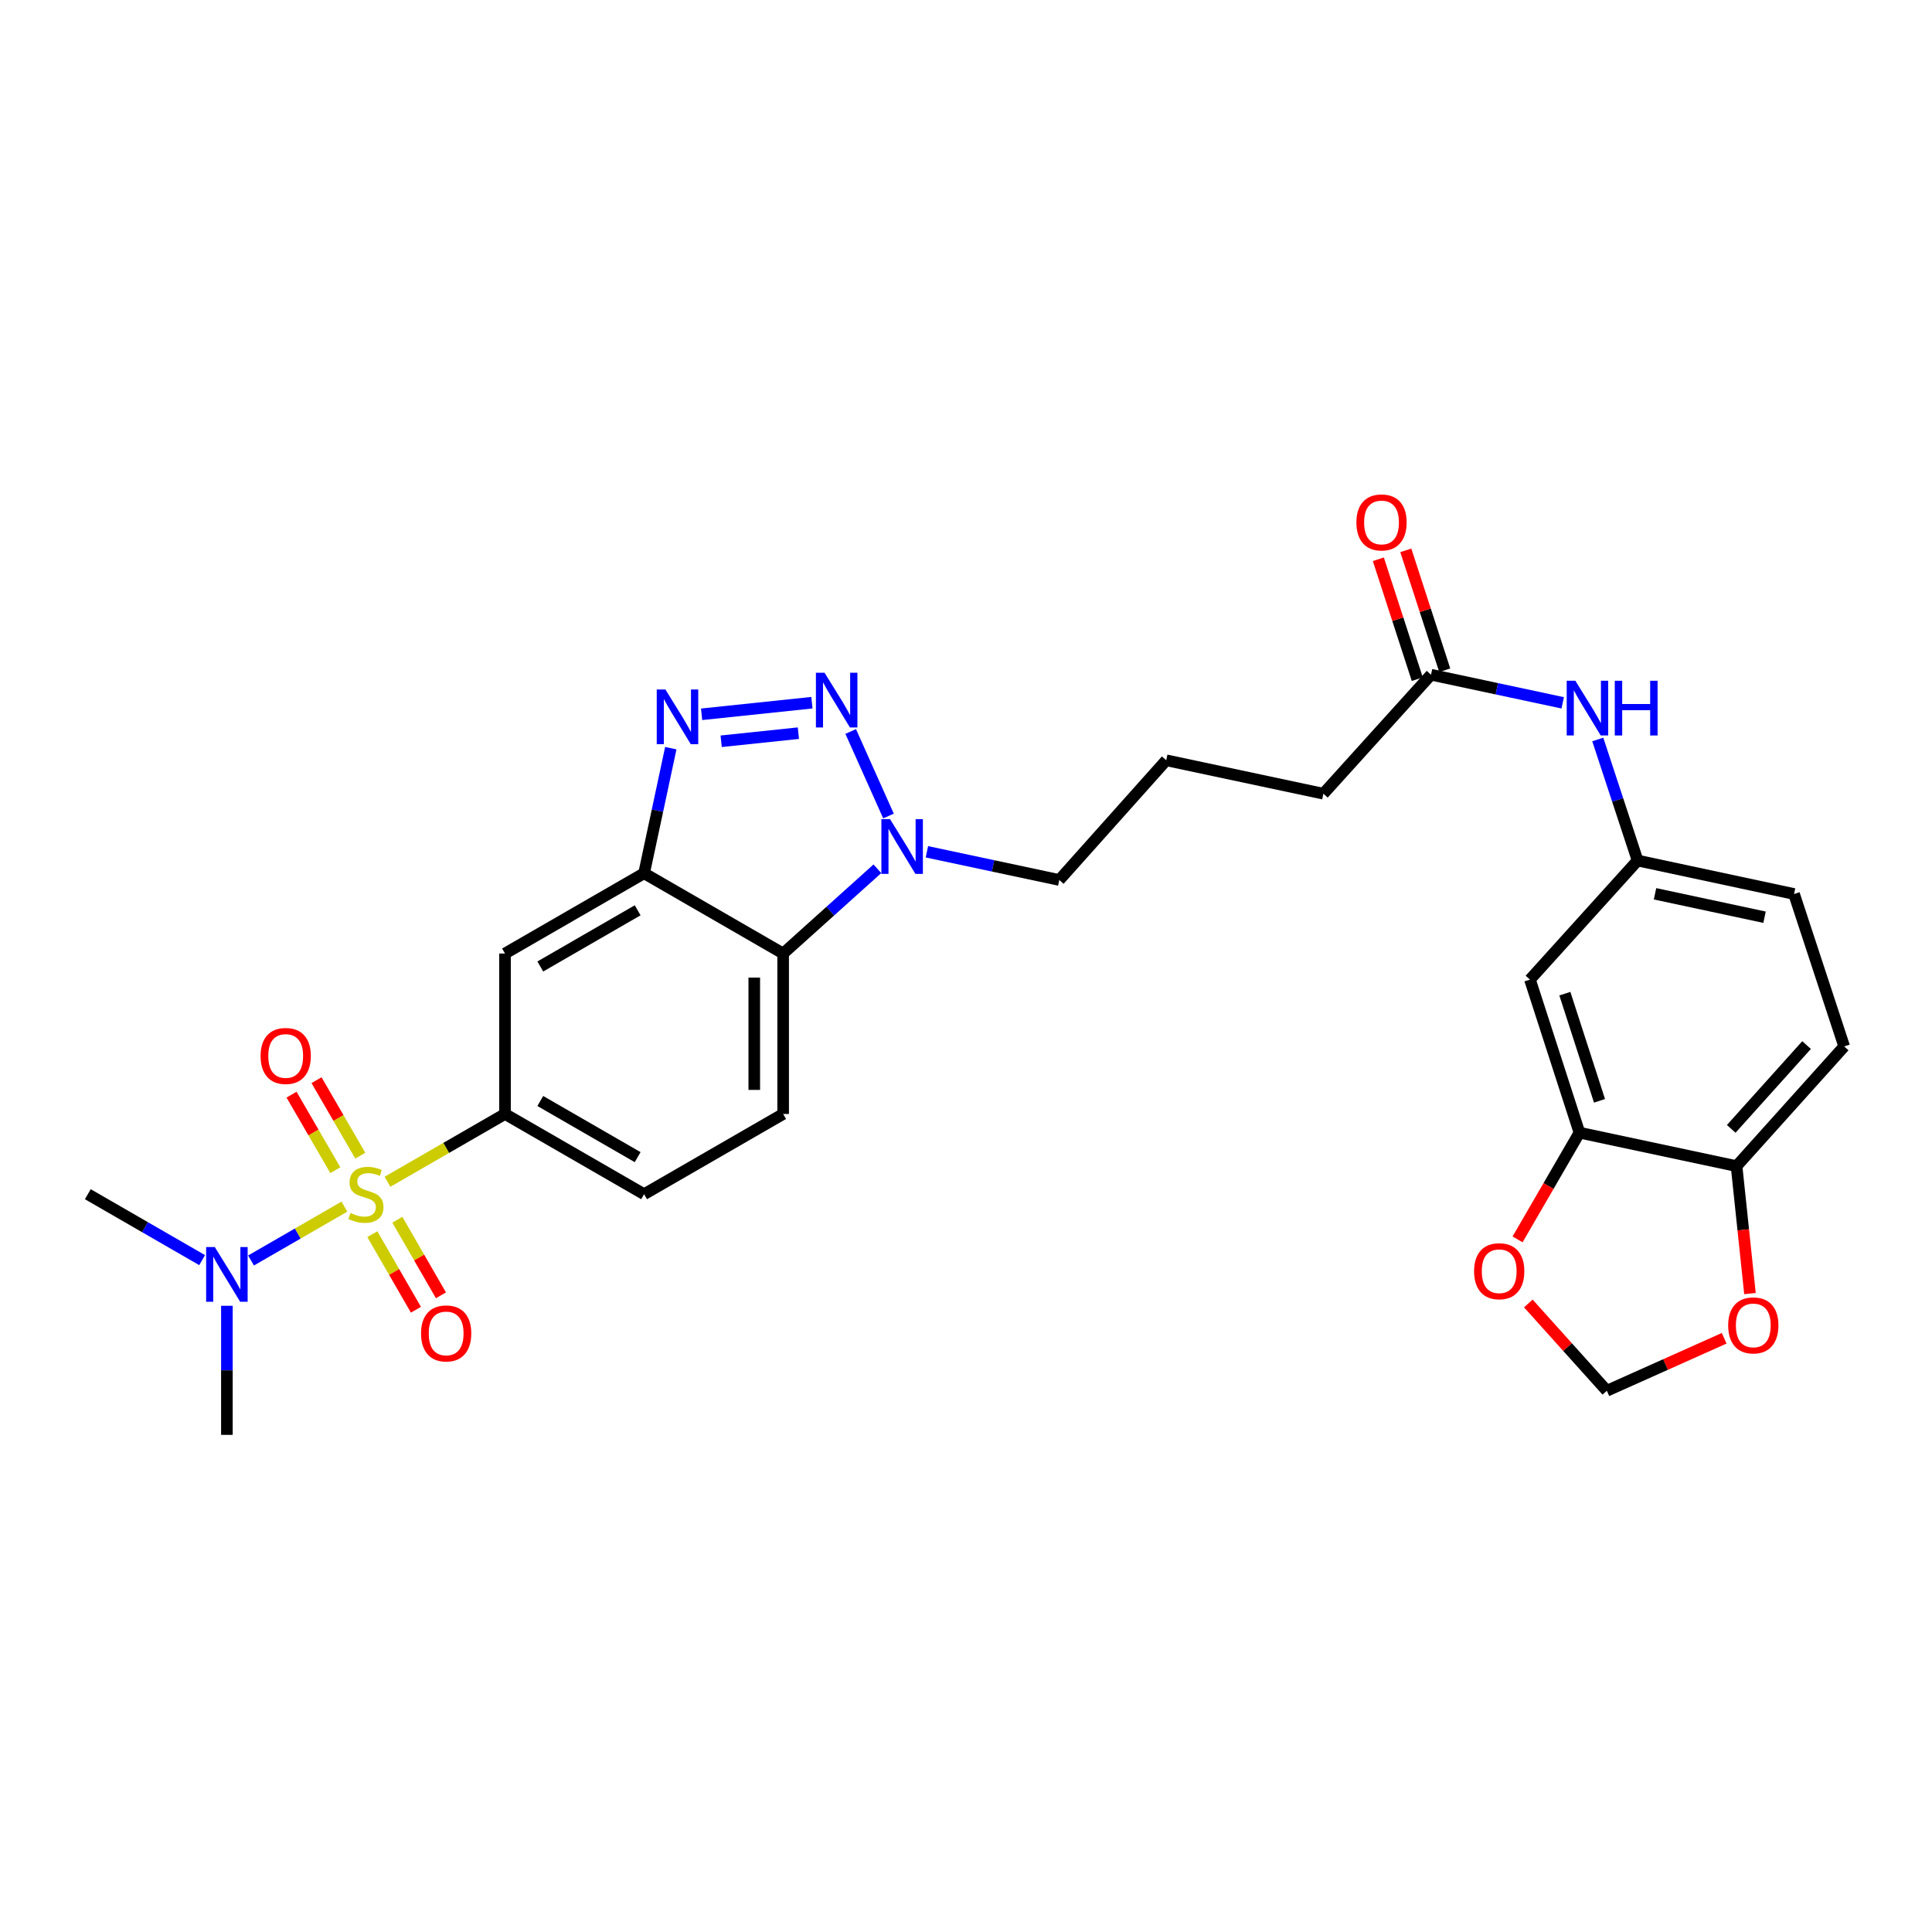 <?xml version='1.0' encoding='iso-8859-1'?>
<svg version='1.1' baseProfile='full'
              xmlns='http://www.w3.org/2000/svg'
                      xmlns:rdkit='http://www.rdkit.org/xml'
                      xmlns:xlink='http://www.w3.org/1999/xlink'
                  xml:space='preserve'
width='1000px' height='1000px' viewBox='0 0 1000 1000'>
<!-- END OF HEADER -->
<rect style='opacity:1.0;fill:#FFFFFF;stroke:none' width='1000' height='1000' x='0' y='0'> </rect>
<path class='bond-5' d='M 200.571,611.68 L 230.98,594.136' style='fill:none;fill-rule:evenodd;stroke:#CCCC00;stroke-width:6px;stroke-linecap:butt;stroke-linejoin:miter;stroke-opacity:1' />
<path class='bond-5' d='M 230.98,594.136 L 261.389,576.591' style='fill:none;fill-rule:evenodd;stroke:#000000;stroke-width:6px;stroke-linecap:butt;stroke-linejoin:miter;stroke-opacity:1' />
<path class='bond-7' d='M 178.256,624.553 L 154.095,638.49' style='fill:none;fill-rule:evenodd;stroke:#CCCC00;stroke-width:6px;stroke-linecap:butt;stroke-linejoin:miter;stroke-opacity:1' />
<path class='bond-7' d='M 154.095,638.49 L 129.933,652.427' style='fill:none;fill-rule:evenodd;stroke:#0000FF;stroke-width:6px;stroke-linecap:butt;stroke-linejoin:miter;stroke-opacity:1' />
<path class='bond-9' d='M 186.491,598.179 L 175.161,578.637' style='fill:none;fill-rule:evenodd;stroke:#CCCC00;stroke-width:6px;stroke-linecap:butt;stroke-linejoin:miter;stroke-opacity:1' />
<path class='bond-9' d='M 175.161,578.637 L 163.831,559.096' style='fill:none;fill-rule:evenodd;stroke:#FF0000;stroke-width:6px;stroke-linecap:butt;stroke-linejoin:miter;stroke-opacity:1' />
<path class='bond-9' d='M 173.561,605.676 L 162.231,586.134' style='fill:none;fill-rule:evenodd;stroke:#CCCC00;stroke-width:6px;stroke-linecap:butt;stroke-linejoin:miter;stroke-opacity:1' />
<path class='bond-9' d='M 162.231,586.134 L 150.901,566.593' style='fill:none;fill-rule:evenodd;stroke:#FF0000;stroke-width:6px;stroke-linecap:butt;stroke-linejoin:miter;stroke-opacity:1' />
<path class='bond-10' d='M 192.722,638.809 L 204.002,658.364' style='fill:none;fill-rule:evenodd;stroke:#CCCC00;stroke-width:6px;stroke-linecap:butt;stroke-linejoin:miter;stroke-opacity:1' />
<path class='bond-10' d='M 204.002,658.364 L 215.282,677.919' style='fill:none;fill-rule:evenodd;stroke:#FF0000;stroke-width:6px;stroke-linecap:butt;stroke-linejoin:miter;stroke-opacity:1' />
<path class='bond-10' d='M 205.668,631.34 L 216.948,650.896' style='fill:none;fill-rule:evenodd;stroke:#CCCC00;stroke-width:6px;stroke-linecap:butt;stroke-linejoin:miter;stroke-opacity:1' />
<path class='bond-10' d='M 216.948,650.896 L 228.229,670.451' style='fill:none;fill-rule:evenodd;stroke:#FF0000;stroke-width:6px;stroke-linecap:butt;stroke-linejoin:miter;stroke-opacity:1' />
<path class='bond-0' d='M 420.246,363.721 L 363.158,369.717' style='fill:none;fill-rule:evenodd;stroke:#0000FF;stroke-width:6px;stroke-linecap:butt;stroke-linejoin:miter;stroke-opacity:1' />
<path class='bond-0' d='M 413.244,379.485 L 373.282,383.682' style='fill:none;fill-rule:evenodd;stroke:#0000FF;stroke-width:6px;stroke-linecap:butt;stroke-linejoin:miter;stroke-opacity:1' />
<path class='bond-30' d='M 440.317,378.611 L 459.882,422.364' style='fill:none;fill-rule:evenodd;stroke:#0000FF;stroke-width:6px;stroke-linecap:butt;stroke-linejoin:miter;stroke-opacity:1' />
<path class='bond-1' d='M 347.203,387.258 L 340.292,419.623' style='fill:none;fill-rule:evenodd;stroke:#0000FF;stroke-width:6px;stroke-linecap:butt;stroke-linejoin:miter;stroke-opacity:1' />
<path class='bond-1' d='M 340.292,419.623 L 333.381,451.988' style='fill:none;fill-rule:evenodd;stroke:#000000;stroke-width:6px;stroke-linecap:butt;stroke-linejoin:miter;stroke-opacity:1' />
<path class='bond-2' d='M 333.381,451.988 L 261.389,493.539' style='fill:none;fill-rule:evenodd;stroke:#000000;stroke-width:6px;stroke-linecap:butt;stroke-linejoin:miter;stroke-opacity:1' />
<path class='bond-2' d='M 330.053,471.166 L 279.659,500.251' style='fill:none;fill-rule:evenodd;stroke:#000000;stroke-width:6px;stroke-linecap:butt;stroke-linejoin:miter;stroke-opacity:1' />
<path class='bond-29' d='M 333.381,451.988 L 405.356,493.539' style='fill:none;fill-rule:evenodd;stroke:#000000;stroke-width:6px;stroke-linecap:butt;stroke-linejoin:miter;stroke-opacity:1' />
<path class='bond-3' d='M 454.133,449.675 L 429.744,471.607' style='fill:none;fill-rule:evenodd;stroke:#0000FF;stroke-width:6px;stroke-linecap:butt;stroke-linejoin:miter;stroke-opacity:1' />
<path class='bond-3' d='M 429.744,471.607 L 405.356,493.539' style='fill:none;fill-rule:evenodd;stroke:#000000;stroke-width:6px;stroke-linecap:butt;stroke-linejoin:miter;stroke-opacity:1' />
<path class='bond-24' d='M 479.763,440.884 L 514.024,448.18' style='fill:none;fill-rule:evenodd;stroke:#0000FF;stroke-width:6px;stroke-linecap:butt;stroke-linejoin:miter;stroke-opacity:1' />
<path class='bond-24' d='M 514.024,448.18 L 548.285,455.475' style='fill:none;fill-rule:evenodd;stroke:#000000;stroke-width:6px;stroke-linecap:butt;stroke-linejoin:miter;stroke-opacity:1' />
<path class='bond-4' d='M 405.356,493.539 L 405.356,576.591' style='fill:none;fill-rule:evenodd;stroke:#000000;stroke-width:6px;stroke-linecap:butt;stroke-linejoin:miter;stroke-opacity:1' />
<path class='bond-4' d='M 390.41,505.997 L 390.41,564.133' style='fill:none;fill-rule:evenodd;stroke:#000000;stroke-width:6px;stroke-linecap:butt;stroke-linejoin:miter;stroke-opacity:1' />
<path class='bond-6' d='M 261.389,576.591 L 261.389,493.539' style='fill:none;fill-rule:evenodd;stroke:#000000;stroke-width:6px;stroke-linecap:butt;stroke-linejoin:miter;stroke-opacity:1' />
<path class='bond-19' d='M 261.389,576.591 L 333.381,618.117' style='fill:none;fill-rule:evenodd;stroke:#000000;stroke-width:6px;stroke-linecap:butt;stroke-linejoin:miter;stroke-opacity:1' />
<path class='bond-19' d='M 279.656,569.873 L 330.05,598.941' style='fill:none;fill-rule:evenodd;stroke:#000000;stroke-width:6px;stroke-linecap:butt;stroke-linejoin:miter;stroke-opacity:1' />
<path class='bond-27' d='M 104.621,652.242 L 75.038,635.18' style='fill:none;fill-rule:evenodd;stroke:#0000FF;stroke-width:6px;stroke-linecap:butt;stroke-linejoin:miter;stroke-opacity:1' />
<path class='bond-27' d='M 75.038,635.18 L 45.455,618.117' style='fill:none;fill-rule:evenodd;stroke:#000000;stroke-width:6px;stroke-linecap:butt;stroke-linejoin:miter;stroke-opacity:1' />
<path class='bond-28' d='M 117.438,675.871 L 117.438,709.279' style='fill:none;fill-rule:evenodd;stroke:#0000FF;stroke-width:6px;stroke-linecap:butt;stroke-linejoin:miter;stroke-opacity:1' />
<path class='bond-28' d='M 117.438,709.279 L 117.438,742.687' style='fill:none;fill-rule:evenodd;stroke:#000000;stroke-width:6px;stroke-linecap:butt;stroke-linejoin:miter;stroke-opacity:1' />
<path class='bond-8' d='M 817.52,586.265 L 791.904,507.032' style='fill:none;fill-rule:evenodd;stroke:#000000;stroke-width:6px;stroke-linecap:butt;stroke-linejoin:miter;stroke-opacity:1' />
<path class='bond-8' d='M 827.899,569.782 L 809.968,514.319' style='fill:none;fill-rule:evenodd;stroke:#000000;stroke-width:6px;stroke-linecap:butt;stroke-linejoin:miter;stroke-opacity:1' />
<path class='bond-16' d='M 817.52,586.265 L 801.504,613.887' style='fill:none;fill-rule:evenodd;stroke:#000000;stroke-width:6px;stroke-linecap:butt;stroke-linejoin:miter;stroke-opacity:1' />
<path class='bond-16' d='M 801.504,613.887 L 785.489,641.51' style='fill:none;fill-rule:evenodd;stroke:#FF0000;stroke-width:6px;stroke-linecap:butt;stroke-linejoin:miter;stroke-opacity:1' />
<path class='bond-31' d='M 817.52,586.265 L 898.837,603.586' style='fill:none;fill-rule:evenodd;stroke:#000000;stroke-width:6px;stroke-linecap:butt;stroke-linejoin:miter;stroke-opacity:1' />
<path class='bond-11' d='M 405.356,576.591 L 333.381,618.117' style='fill:none;fill-rule:evenodd;stroke:#000000;stroke-width:6px;stroke-linecap:butt;stroke-linejoin:miter;stroke-opacity:1' />
<path class='bond-12' d='M 791.904,507.032 L 847.62,445.411' style='fill:none;fill-rule:evenodd;stroke:#000000;stroke-width:6px;stroke-linecap:butt;stroke-linejoin:miter;stroke-opacity:1' />
<path class='bond-13' d='M 740.687,349.231 L 684.987,410.827' style='fill:none;fill-rule:evenodd;stroke:#000000;stroke-width:6px;stroke-linecap:butt;stroke-linejoin:miter;stroke-opacity:1' />
<path class='bond-15' d='M 740.687,349.231 L 774.77,356.508' style='fill:none;fill-rule:evenodd;stroke:#000000;stroke-width:6px;stroke-linecap:butt;stroke-linejoin:miter;stroke-opacity:1' />
<path class='bond-15' d='M 774.77,356.508 L 808.853,363.784' style='fill:none;fill-rule:evenodd;stroke:#0000FF;stroke-width:6px;stroke-linecap:butt;stroke-linejoin:miter;stroke-opacity:1' />
<path class='bond-21' d='M 747.795,346.924 L 737.72,315.89' style='fill:none;fill-rule:evenodd;stroke:#000000;stroke-width:6px;stroke-linecap:butt;stroke-linejoin:miter;stroke-opacity:1' />
<path class='bond-21' d='M 737.72,315.89 L 727.644,284.857' style='fill:none;fill-rule:evenodd;stroke:#FF0000;stroke-width:6px;stroke-linecap:butt;stroke-linejoin:miter;stroke-opacity:1' />
<path class='bond-21' d='M 733.579,351.539 L 723.504,320.506' style='fill:none;fill-rule:evenodd;stroke:#000000;stroke-width:6px;stroke-linecap:butt;stroke-linejoin:miter;stroke-opacity:1' />
<path class='bond-21' d='M 723.504,320.506 L 713.428,289.472' style='fill:none;fill-rule:evenodd;stroke:#FF0000;stroke-width:6px;stroke-linecap:butt;stroke-linejoin:miter;stroke-opacity:1' />
<path class='bond-14' d='M 898.837,603.586 L 954.545,541.625' style='fill:none;fill-rule:evenodd;stroke:#000000;stroke-width:6px;stroke-linecap:butt;stroke-linejoin:miter;stroke-opacity:1' />
<path class='bond-14' d='M 896.079,584.299 L 935.075,540.926' style='fill:none;fill-rule:evenodd;stroke:#000000;stroke-width:6px;stroke-linecap:butt;stroke-linejoin:miter;stroke-opacity:1' />
<path class='bond-17' d='M 898.837,603.586 L 902.309,636.568' style='fill:none;fill-rule:evenodd;stroke:#000000;stroke-width:6px;stroke-linecap:butt;stroke-linejoin:miter;stroke-opacity:1' />
<path class='bond-17' d='M 902.309,636.568 L 905.78,669.551' style='fill:none;fill-rule:evenodd;stroke:#FF0000;stroke-width:6px;stroke-linecap:butt;stroke-linejoin:miter;stroke-opacity:1' />
<path class='bond-18' d='M 827.006,382.756 L 837.313,414.084' style='fill:none;fill-rule:evenodd;stroke:#0000FF;stroke-width:6px;stroke-linecap:butt;stroke-linejoin:miter;stroke-opacity:1' />
<path class='bond-18' d='M 837.313,414.084 L 847.62,445.411' style='fill:none;fill-rule:evenodd;stroke:#000000;stroke-width:6px;stroke-linecap:butt;stroke-linejoin:miter;stroke-opacity:1' />
<path class='bond-20' d='M 791.069,674.676 L 811.381,697.268' style='fill:none;fill-rule:evenodd;stroke:#FF0000;stroke-width:6px;stroke-linecap:butt;stroke-linejoin:miter;stroke-opacity:1' />
<path class='bond-20' d='M 811.381,697.268 L 831.694,719.861' style='fill:none;fill-rule:evenodd;stroke:#000000;stroke-width:6px;stroke-linecap:butt;stroke-linejoin:miter;stroke-opacity:1' />
<path class='bond-32' d='M 892.429,692.686 L 862.062,706.274' style='fill:none;fill-rule:evenodd;stroke:#FF0000;stroke-width:6px;stroke-linecap:butt;stroke-linejoin:miter;stroke-opacity:1' />
<path class='bond-32' d='M 862.062,706.274 L 831.694,719.861' style='fill:none;fill-rule:evenodd;stroke:#000000;stroke-width:6px;stroke-linecap:butt;stroke-linejoin:miter;stroke-opacity:1' />
<path class='bond-23' d='M 847.62,445.411 L 928.597,462.733' style='fill:none;fill-rule:evenodd;stroke:#000000;stroke-width:6px;stroke-linecap:butt;stroke-linejoin:miter;stroke-opacity:1' />
<path class='bond-23' d='M 856.641,462.625 L 913.324,474.75' style='fill:none;fill-rule:evenodd;stroke:#000000;stroke-width:6px;stroke-linecap:butt;stroke-linejoin:miter;stroke-opacity:1' />
<path class='bond-22' d='M 954.545,541.625 L 928.597,462.733' style='fill:none;fill-rule:evenodd;stroke:#000000;stroke-width:6px;stroke-linecap:butt;stroke-linejoin:miter;stroke-opacity:1' />
<path class='bond-25' d='M 548.285,455.475 L 603.637,393.522' style='fill:none;fill-rule:evenodd;stroke:#000000;stroke-width:6px;stroke-linecap:butt;stroke-linejoin:miter;stroke-opacity:1' />
<path class='bond-26' d='M 603.637,393.522 L 684.987,410.827' style='fill:none;fill-rule:evenodd;stroke:#000000;stroke-width:6px;stroke-linecap:butt;stroke-linejoin:miter;stroke-opacity:1' />
<path  class='atom-0' d='M 181.413 627.837
Q 181.733 627.957, 183.053 628.517
Q 184.373 629.077, 185.813 629.437
Q 187.293 629.757, 188.733 629.757
Q 191.413 629.757, 192.973 628.477
Q 194.533 627.157, 194.533 624.877
Q 194.533 623.317, 193.733 622.357
Q 192.973 621.397, 191.773 620.877
Q 190.573 620.357, 188.573 619.757
Q 186.053 618.997, 184.533 618.277
Q 183.053 617.557, 181.973 616.037
Q 180.933 614.517, 180.933 611.957
Q 180.933 608.397, 183.333 606.197
Q 185.773 603.997, 190.573 603.997
Q 193.853 603.997, 197.573 605.557
L 196.653 608.637
Q 193.253 607.237, 190.693 607.237
Q 187.933 607.237, 186.413 608.397
Q 184.893 609.517, 184.933 611.477
Q 184.933 612.997, 185.693 613.917
Q 186.493 614.837, 187.613 615.357
Q 188.773 615.877, 190.693 616.477
Q 193.253 617.277, 194.773 618.077
Q 196.293 618.877, 197.373 620.517
Q 198.493 622.117, 198.493 624.877
Q 198.493 628.797, 195.853 630.917
Q 193.253 632.997, 188.893 632.997
Q 186.373 632.997, 184.453 632.437
Q 182.573 631.917, 180.333 630.997
L 181.413 627.837
' fill='#CCCC00'/>
<path  class='atom-1' d='M 426.797 348.216
L 436.077 363.216
Q 436.997 364.696, 438.477 367.376
Q 439.957 370.056, 440.037 370.216
L 440.037 348.216
L 443.797 348.216
L 443.797 376.536
L 439.917 376.536
L 429.957 360.136
Q 428.797 358.216, 427.557 356.016
Q 426.357 353.816, 425.997 353.136
L 425.997 376.536
L 422.317 376.536
L 422.317 348.216
L 426.797 348.216
' fill='#0000FF'/>
<path  class='atom-2' d='M 344.409 356.868
L 353.689 371.868
Q 354.609 373.348, 356.089 376.028
Q 357.569 378.708, 357.649 378.868
L 357.649 356.868
L 361.409 356.868
L 361.409 385.188
L 357.529 385.188
L 347.569 368.788
Q 346.409 366.868, 345.169 364.668
Q 343.969 362.468, 343.609 361.788
L 343.609 385.188
L 339.929 385.188
L 339.929 356.868
L 344.409 356.868
' fill='#0000FF'/>
<path  class='atom-4' d='M 460.684 423.994
L 469.964 438.994
Q 470.884 440.474, 472.364 443.154
Q 473.844 445.834, 473.924 445.994
L 473.924 423.994
L 477.684 423.994
L 477.684 452.314
L 473.804 452.314
L 463.844 435.914
Q 462.684 433.994, 461.444 431.794
Q 460.244 429.594, 459.884 428.914
L 459.884 452.314
L 456.204 452.314
L 456.204 423.994
L 460.684 423.994
' fill='#0000FF'/>
<path  class='atom-8' d='M 111.178 645.475
L 120.458 660.475
Q 121.378 661.955, 122.858 664.635
Q 124.338 667.315, 124.418 667.475
L 124.418 645.475
L 128.178 645.475
L 128.178 673.795
L 124.298 673.795
L 114.338 657.395
Q 113.178 655.475, 111.938 653.275
Q 110.738 651.075, 110.378 650.395
L 110.378 673.795
L 106.698 673.795
L 106.698 645.475
L 111.178 645.475
' fill='#0000FF'/>
<path  class='atom-10' d='M 134.879 546.562
Q 134.879 539.762, 138.239 535.962
Q 141.599 532.162, 147.879 532.162
Q 154.159 532.162, 157.519 535.962
Q 160.879 539.762, 160.879 546.562
Q 160.879 553.442, 157.479 557.362
Q 154.079 561.242, 147.879 561.242
Q 141.639 561.242, 138.239 557.362
Q 134.879 553.482, 134.879 546.562
M 147.879 558.042
Q 152.199 558.042, 154.519 555.162
Q 156.879 552.242, 156.879 546.562
Q 156.879 541.002, 154.519 538.202
Q 152.199 535.362, 147.879 535.362
Q 143.559 535.362, 141.199 538.162
Q 138.879 540.962, 138.879 546.562
Q 138.879 552.282, 141.199 555.162
Q 143.559 558.042, 147.879 558.042
' fill='#FF0000'/>
<path  class='atom-11' d='M 217.931 690.173
Q 217.931 683.373, 221.291 679.573
Q 224.651 675.773, 230.931 675.773
Q 237.211 675.773, 240.571 679.573
Q 243.931 683.373, 243.931 690.173
Q 243.931 697.053, 240.531 700.973
Q 237.131 704.853, 230.931 704.853
Q 224.691 704.853, 221.291 700.973
Q 217.931 697.093, 217.931 690.173
M 230.931 701.653
Q 235.251 701.653, 237.571 698.773
Q 239.931 695.853, 239.931 690.173
Q 239.931 684.613, 237.571 681.813
Q 235.251 678.973, 230.931 678.973
Q 226.611 678.973, 224.251 681.773
Q 221.931 684.573, 221.931 690.173
Q 221.931 695.893, 224.251 698.773
Q 226.611 701.653, 230.931 701.653
' fill='#FF0000'/>
<path  class='atom-16' d='M 815.404 352.359
L 824.684 367.359
Q 825.604 368.839, 827.084 371.519
Q 828.564 374.199, 828.644 374.359
L 828.644 352.359
L 832.404 352.359
L 832.404 380.679
L 828.524 380.679
L 818.564 364.279
Q 817.404 362.359, 816.164 360.159
Q 814.964 357.959, 814.604 357.279
L 814.604 380.679
L 810.924 380.679
L 810.924 352.359
L 815.404 352.359
' fill='#0000FF'/>
<path  class='atom-16' d='M 835.804 352.359
L 839.644 352.359
L 839.644 364.399
L 854.124 364.399
L 854.124 352.359
L 857.964 352.359
L 857.964 380.679
L 854.124 380.679
L 854.124 367.599
L 839.644 367.599
L 839.644 380.679
L 835.804 380.679
L 835.804 352.359
' fill='#0000FF'/>
<path  class='atom-17' d='M 762.986 657.98
Q 762.986 651.18, 766.346 647.38
Q 769.706 643.58, 775.986 643.58
Q 782.266 643.58, 785.626 647.38
Q 788.986 651.18, 788.986 657.98
Q 788.986 664.86, 785.586 668.78
Q 782.186 672.66, 775.986 672.66
Q 769.746 672.66, 766.346 668.78
Q 762.986 664.9, 762.986 657.98
M 775.986 669.46
Q 780.306 669.46, 782.626 666.58
Q 784.986 663.66, 784.986 657.98
Q 784.986 652.42, 782.626 649.62
Q 780.306 646.78, 775.986 646.78
Q 771.666 646.78, 769.306 649.58
Q 766.986 652.38, 766.986 657.98
Q 766.986 663.7, 769.306 666.58
Q 771.666 669.46, 775.986 669.46
' fill='#FF0000'/>
<path  class='atom-18' d='M 894.506 686.021
Q 894.506 679.221, 897.866 675.421
Q 901.226 671.621, 907.506 671.621
Q 913.786 671.621, 917.146 675.421
Q 920.506 679.221, 920.506 686.021
Q 920.506 692.901, 917.106 696.821
Q 913.706 700.701, 907.506 700.701
Q 901.266 700.701, 897.866 696.821
Q 894.506 692.941, 894.506 686.021
M 907.506 697.501
Q 911.826 697.501, 914.146 694.621
Q 916.506 691.701, 916.506 686.021
Q 916.506 680.461, 914.146 677.661
Q 911.826 674.821, 907.506 674.821
Q 903.186 674.821, 900.826 677.621
Q 898.506 680.421, 898.506 686.021
Q 898.506 691.741, 900.826 694.621
Q 903.186 697.501, 907.506 697.501
' fill='#FF0000'/>
<path  class='atom-22' d='M 702.071 270.411
Q 702.071 263.611, 705.431 259.811
Q 708.791 256.011, 715.071 256.011
Q 721.351 256.011, 724.711 259.811
Q 728.071 263.611, 728.071 270.411
Q 728.071 277.291, 724.671 281.211
Q 721.271 285.091, 715.071 285.091
Q 708.831 285.091, 705.431 281.211
Q 702.071 277.331, 702.071 270.411
M 715.071 281.891
Q 719.391 281.891, 721.711 279.011
Q 724.071 276.091, 724.071 270.411
Q 724.071 264.851, 721.711 262.051
Q 719.391 259.211, 715.071 259.211
Q 710.751 259.211, 708.391 262.011
Q 706.071 264.811, 706.071 270.411
Q 706.071 276.131, 708.391 279.011
Q 710.751 281.891, 715.071 281.891
' fill='#FF0000'/>
</svg>
